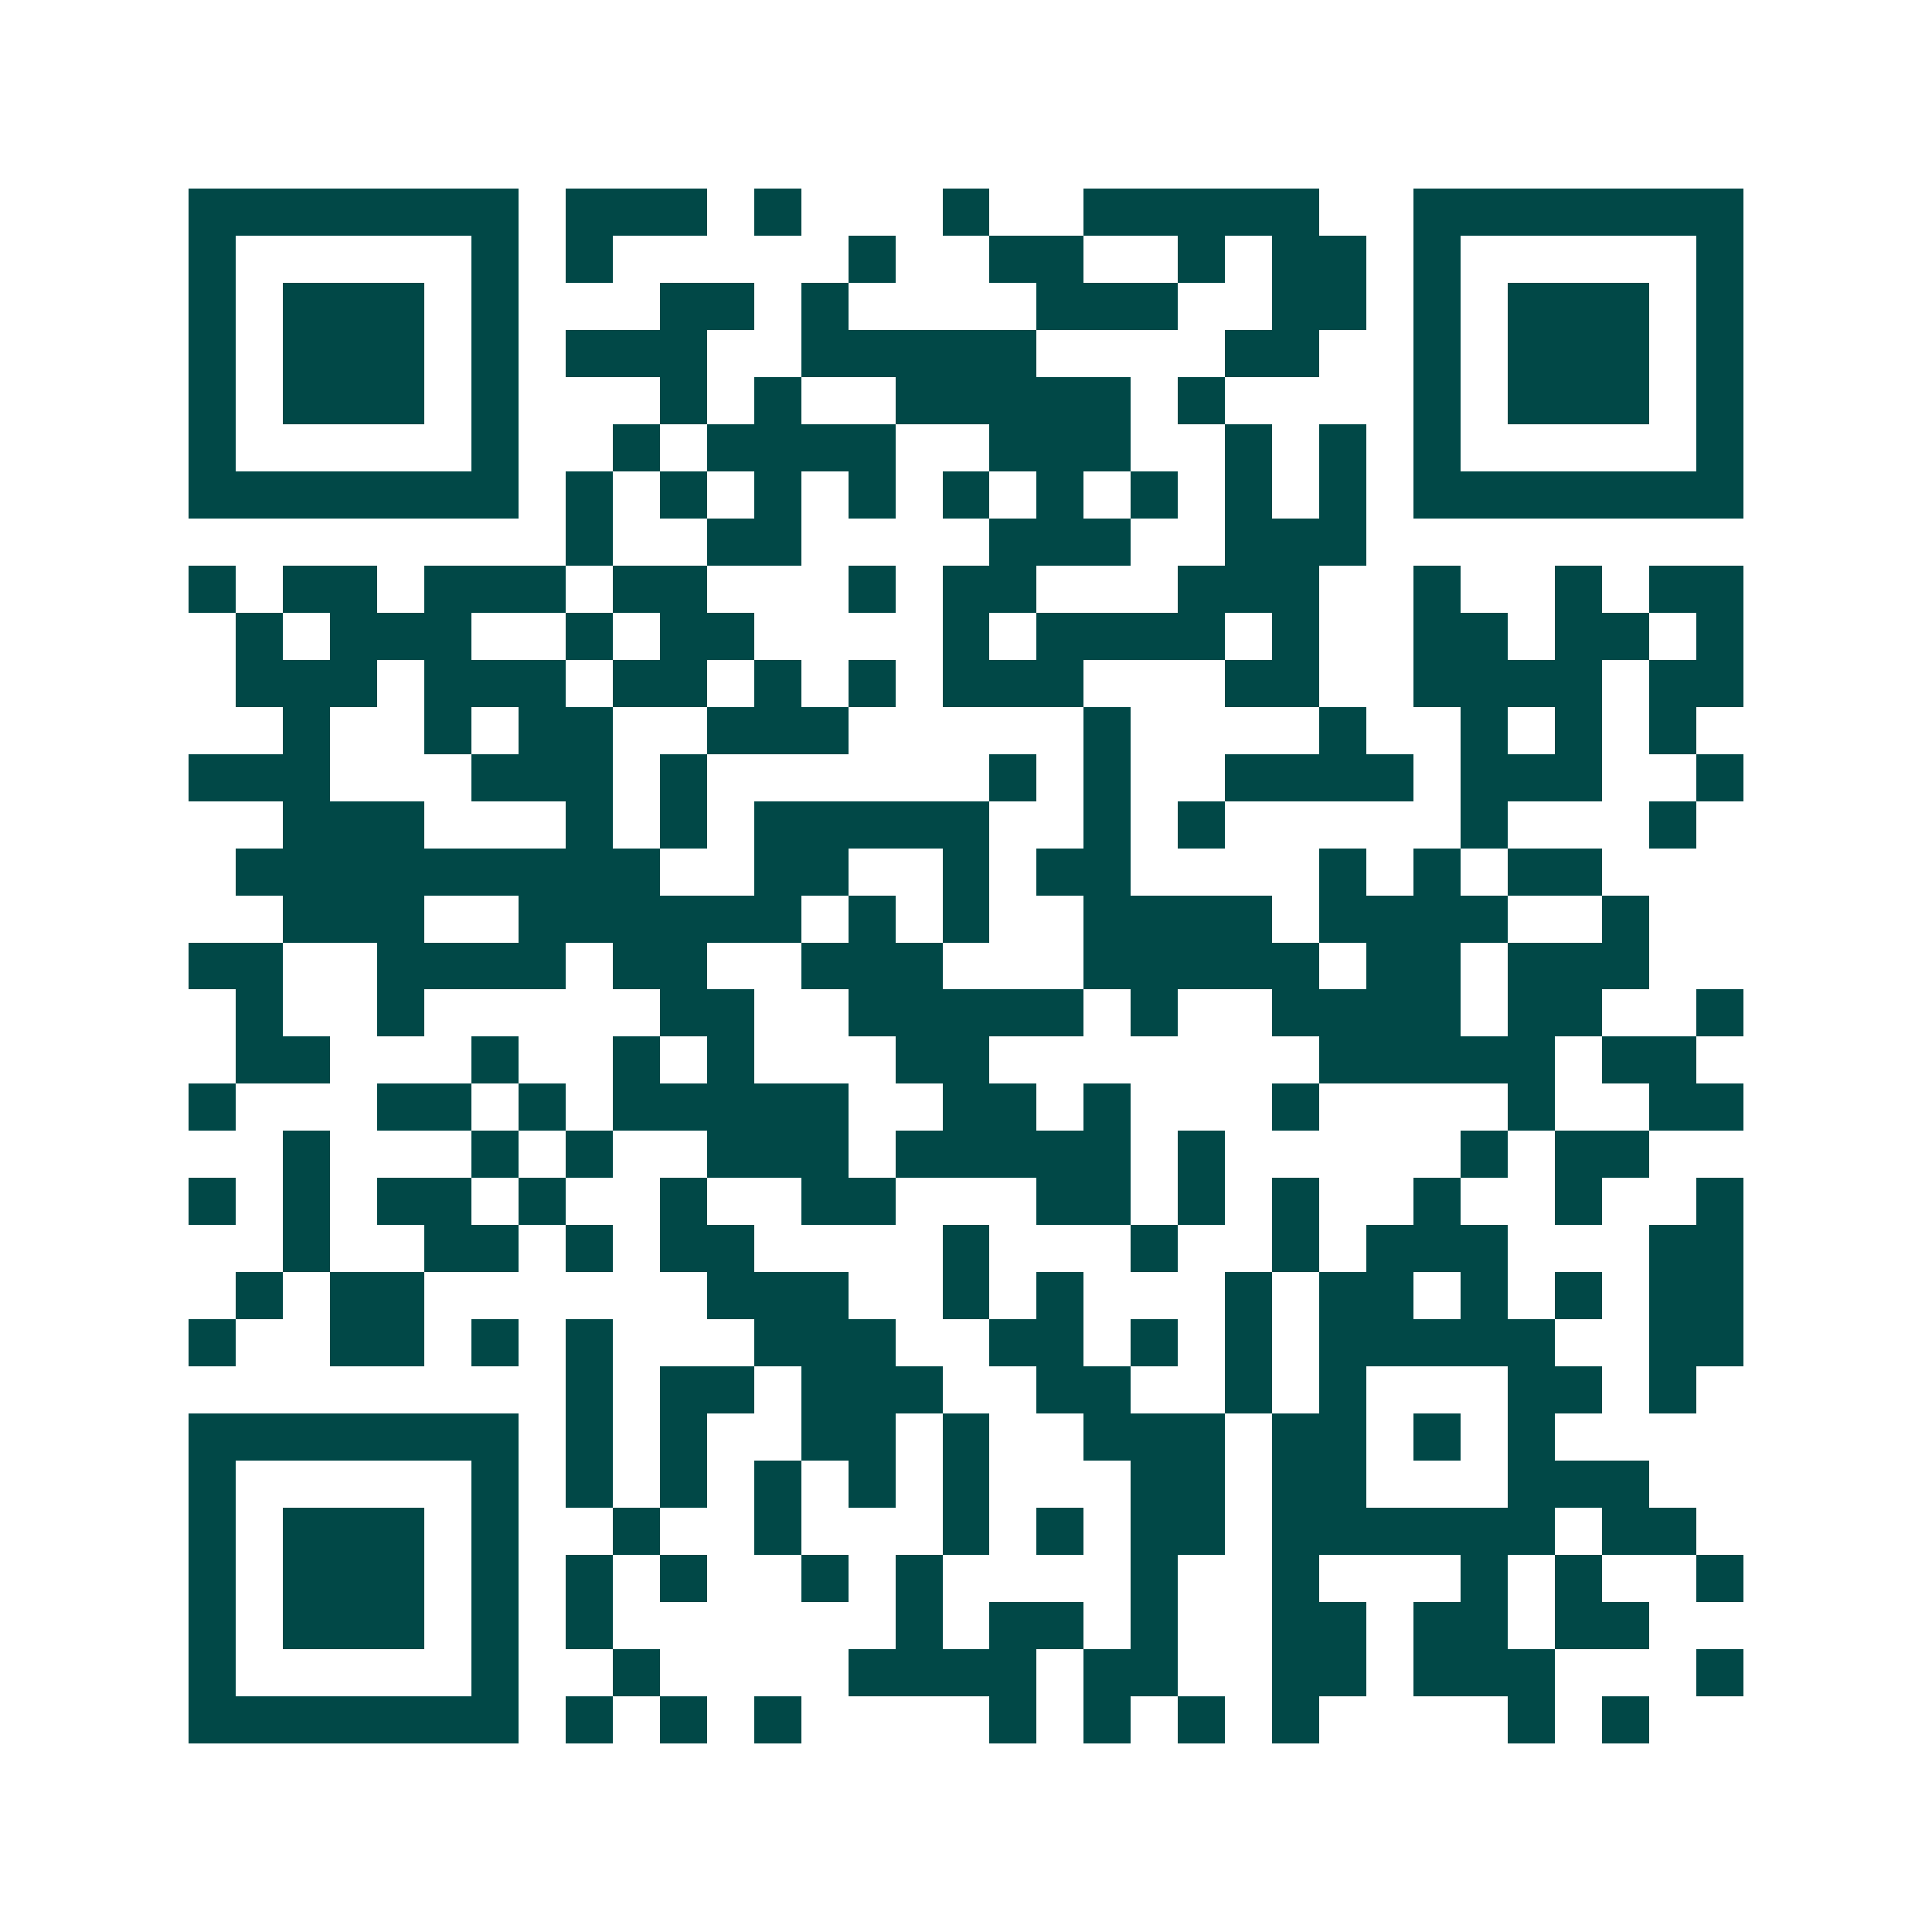 <svg xmlns="http://www.w3.org/2000/svg" width="200" height="200" viewBox="0 0 41 41" shape-rendering="crispEdges"><path fill="#ffffff" d="M0 0h41v41H0z"/><path stroke="#014847" d="M4 4.5h7m1 0h3m1 0h1m3 0h1m2 0h5m2 0h7M4 5.5h1m5 0h1m1 0h1m5 0h1m2 0h2m2 0h1m1 0h2m1 0h1m5 0h1M4 6.5h1m1 0h3m1 0h1m3 0h2m1 0h1m4 0h3m2 0h2m1 0h1m1 0h3m1 0h1M4 7.5h1m1 0h3m1 0h1m1 0h3m2 0h5m4 0h2m2 0h1m1 0h3m1 0h1M4 8.5h1m1 0h3m1 0h1m3 0h1m1 0h1m2 0h5m1 0h1m4 0h1m1 0h3m1 0h1M4 9.5h1m5 0h1m2 0h1m1 0h4m2 0h3m2 0h1m1 0h1m1 0h1m5 0h1M4 10.5h7m1 0h1m1 0h1m1 0h1m1 0h1m1 0h1m1 0h1m1 0h1m1 0h1m1 0h1m1 0h7M12 11.5h1m2 0h2m4 0h3m2 0h3M4 12.5h1m1 0h2m1 0h3m1 0h2m3 0h1m1 0h2m3 0h3m2 0h1m2 0h1m1 0h2M5 13.5h1m1 0h3m2 0h1m1 0h2m4 0h1m1 0h4m1 0h1m2 0h2m1 0h2m1 0h1M5 14.5h3m1 0h3m1 0h2m1 0h1m1 0h1m1 0h3m3 0h2m2 0h4m1 0h2M6 15.5h1m2 0h1m1 0h2m2 0h3m5 0h1m4 0h1m2 0h1m1 0h1m1 0h1M4 16.5h3m3 0h3m1 0h1m6 0h1m1 0h1m2 0h4m1 0h3m2 0h1M6 17.5h3m3 0h1m1 0h1m1 0h5m2 0h1m1 0h1m5 0h1m3 0h1M5 18.5h9m2 0h2m2 0h1m1 0h2m4 0h1m1 0h1m1 0h2M6 19.5h3m2 0h6m1 0h1m1 0h1m2 0h4m1 0h4m2 0h1M4 20.5h2m2 0h4m1 0h2m2 0h3m3 0h5m1 0h2m1 0h3M5 21.5h1m2 0h1m5 0h2m2 0h5m1 0h1m2 0h4m1 0h2m2 0h1M5 22.5h2m3 0h1m2 0h1m1 0h1m3 0h2m7 0h5m1 0h2M4 23.5h1m3 0h2m1 0h1m1 0h5m2 0h2m1 0h1m3 0h1m4 0h1m2 0h2M6 24.5h1m3 0h1m1 0h1m2 0h3m1 0h5m1 0h1m5 0h1m1 0h2M4 25.5h1m1 0h1m1 0h2m1 0h1m2 0h1m2 0h2m3 0h2m1 0h1m1 0h1m2 0h1m2 0h1m2 0h1M6 26.5h1m2 0h2m1 0h1m1 0h2m4 0h1m3 0h1m2 0h1m1 0h3m3 0h2M5 27.5h1m1 0h2m6 0h3m2 0h1m1 0h1m3 0h1m1 0h2m1 0h1m1 0h1m1 0h2M4 28.5h1m2 0h2m1 0h1m1 0h1m3 0h3m2 0h2m1 0h1m1 0h1m1 0h5m2 0h2M12 29.5h1m1 0h2m1 0h3m2 0h2m2 0h1m1 0h1m3 0h2m1 0h1M4 30.5h7m1 0h1m1 0h1m2 0h2m1 0h1m2 0h3m1 0h2m1 0h1m1 0h1M4 31.5h1m5 0h1m1 0h1m1 0h1m1 0h1m1 0h1m1 0h1m3 0h2m1 0h2m3 0h3M4 32.5h1m1 0h3m1 0h1m2 0h1m2 0h1m3 0h1m1 0h1m1 0h2m1 0h6m1 0h2M4 33.5h1m1 0h3m1 0h1m1 0h1m1 0h1m2 0h1m1 0h1m4 0h1m2 0h1m3 0h1m1 0h1m2 0h1M4 34.5h1m1 0h3m1 0h1m1 0h1m6 0h1m1 0h2m1 0h1m2 0h2m1 0h2m1 0h2M4 35.5h1m5 0h1m2 0h1m4 0h4m1 0h2m2 0h2m1 0h3m3 0h1M4 36.5h7m1 0h1m1 0h1m1 0h1m4 0h1m1 0h1m1 0h1m1 0h1m4 0h1m1 0h1"/></svg>
